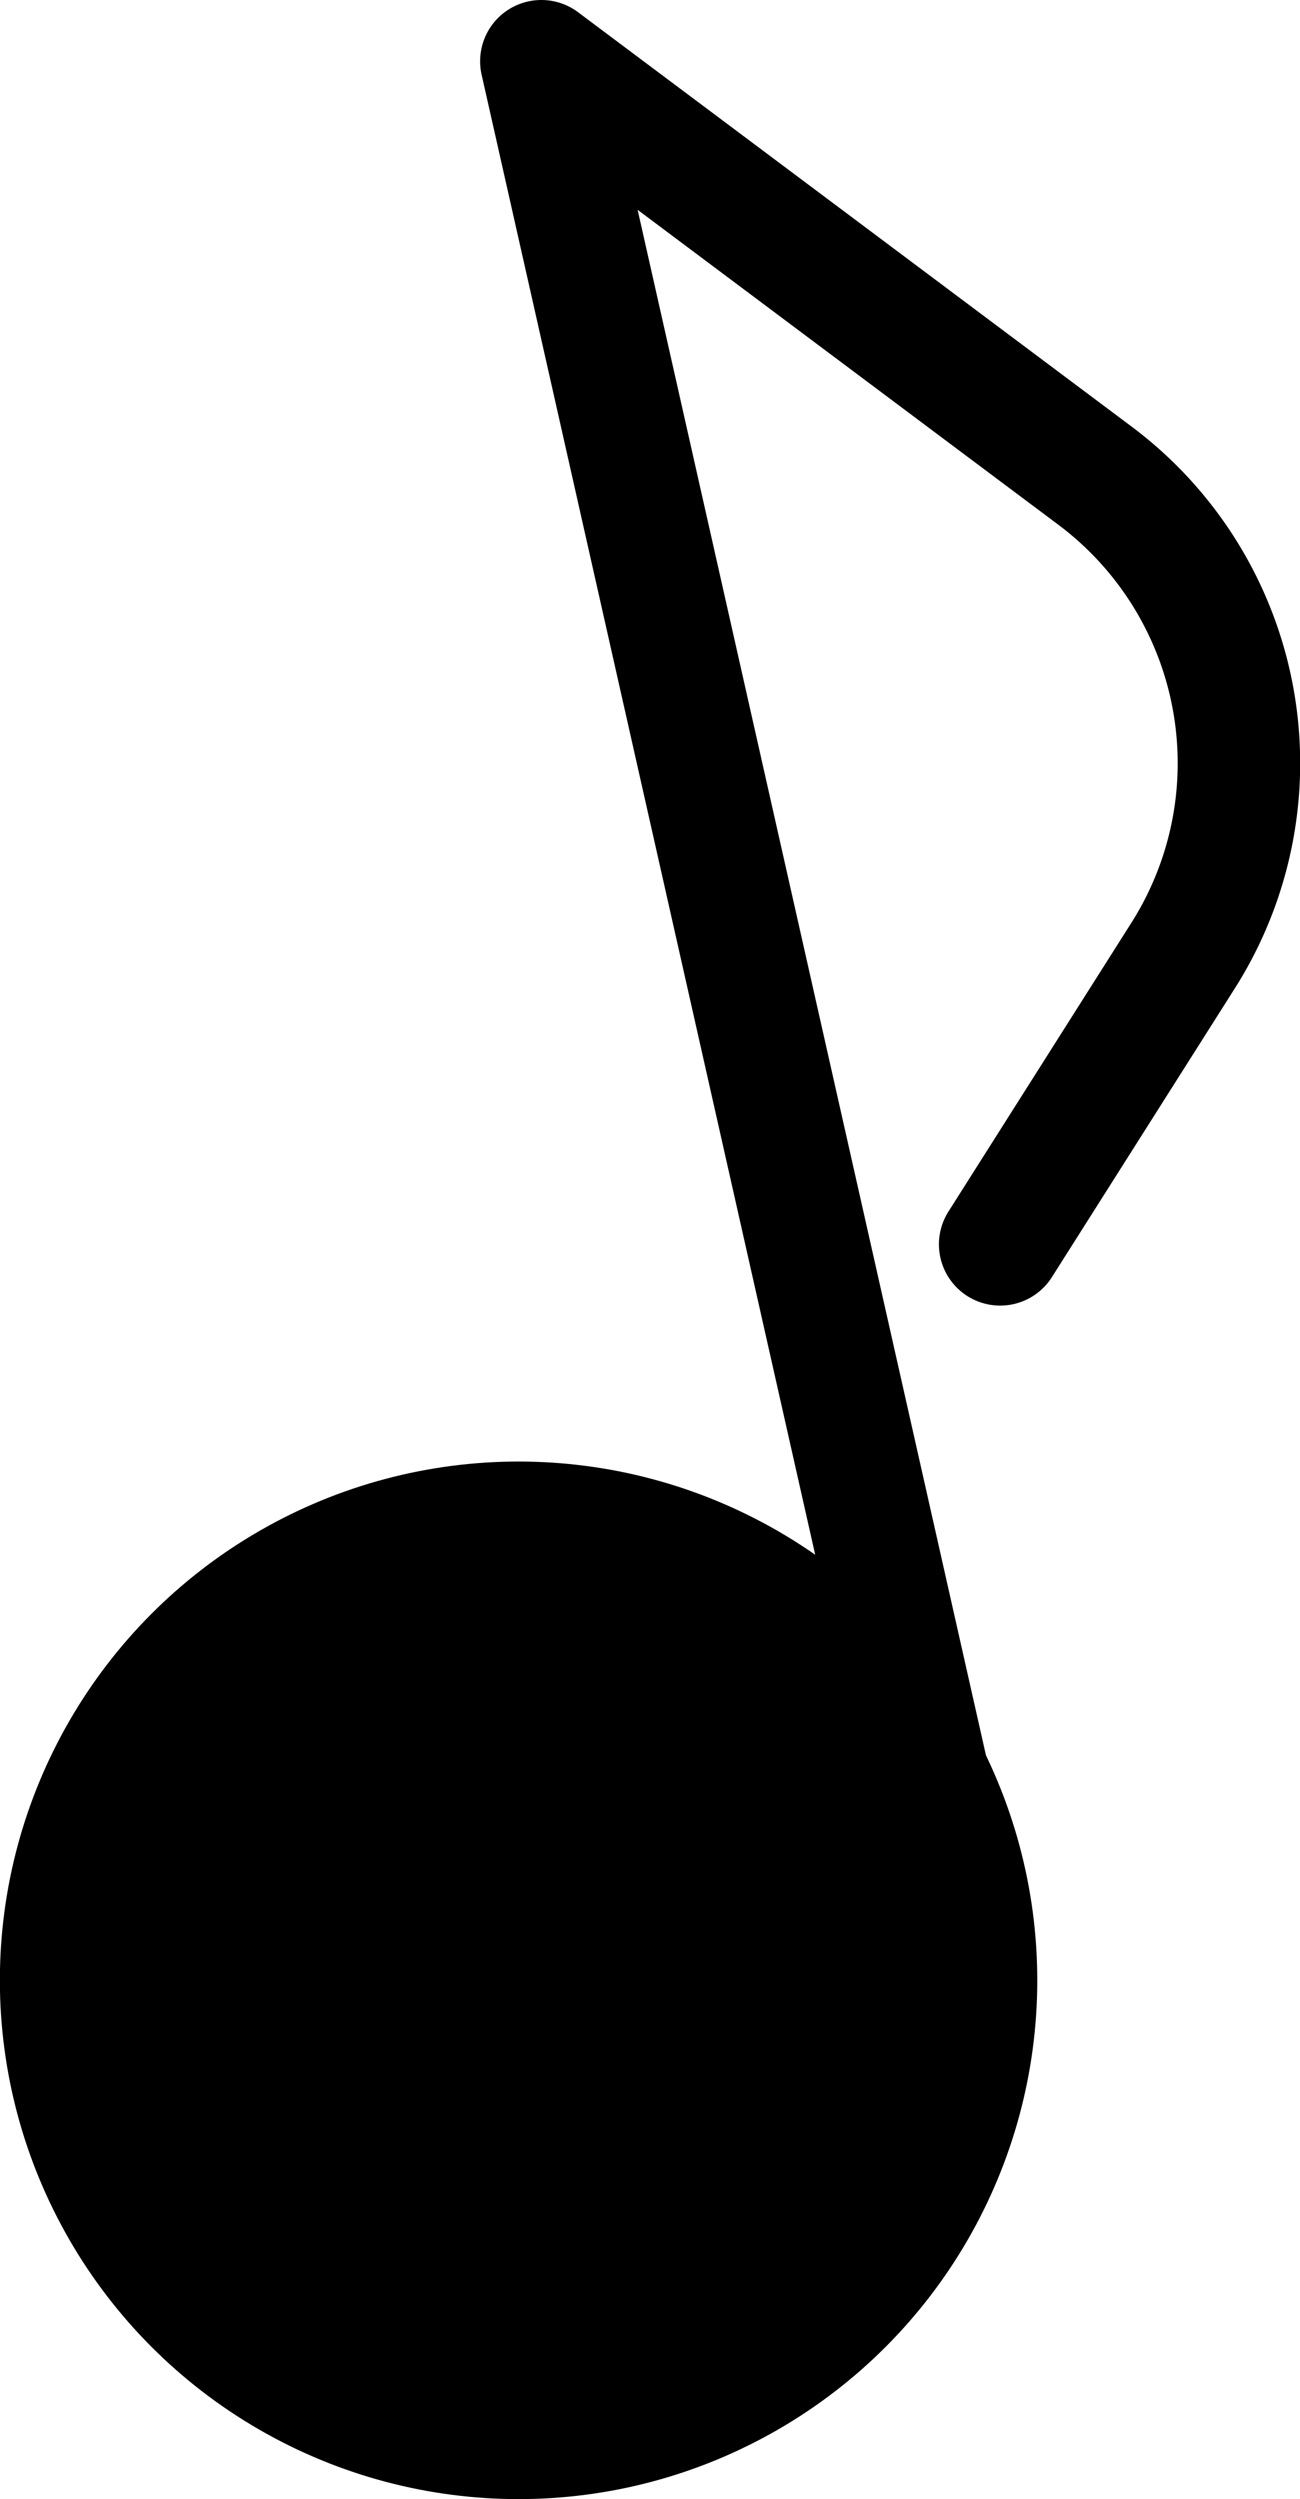 <svg id="Layer_1" data-name="Layer 1" xmlns="http://www.w3.org/2000/svg" viewBox="0 0 53.07 102"><defs><style>.cls-1,.cls-2{stroke:#000;stroke-linecap:round;stroke-linejoin:round;}.cls-1{stroke-width:2.05px;}.cls-2{fill:none;stroke-width:5px;}</style></defs><circle class="cls-1" cx="21.17" cy="80.83" r="20.15"/><path class="cls-2" d="M39,77.47,22.1,2.5,44.68,19.4A14.66,14.66,0,0,1,48.3,39L40.83,50.79" transform="translate(0 0)"/></svg>